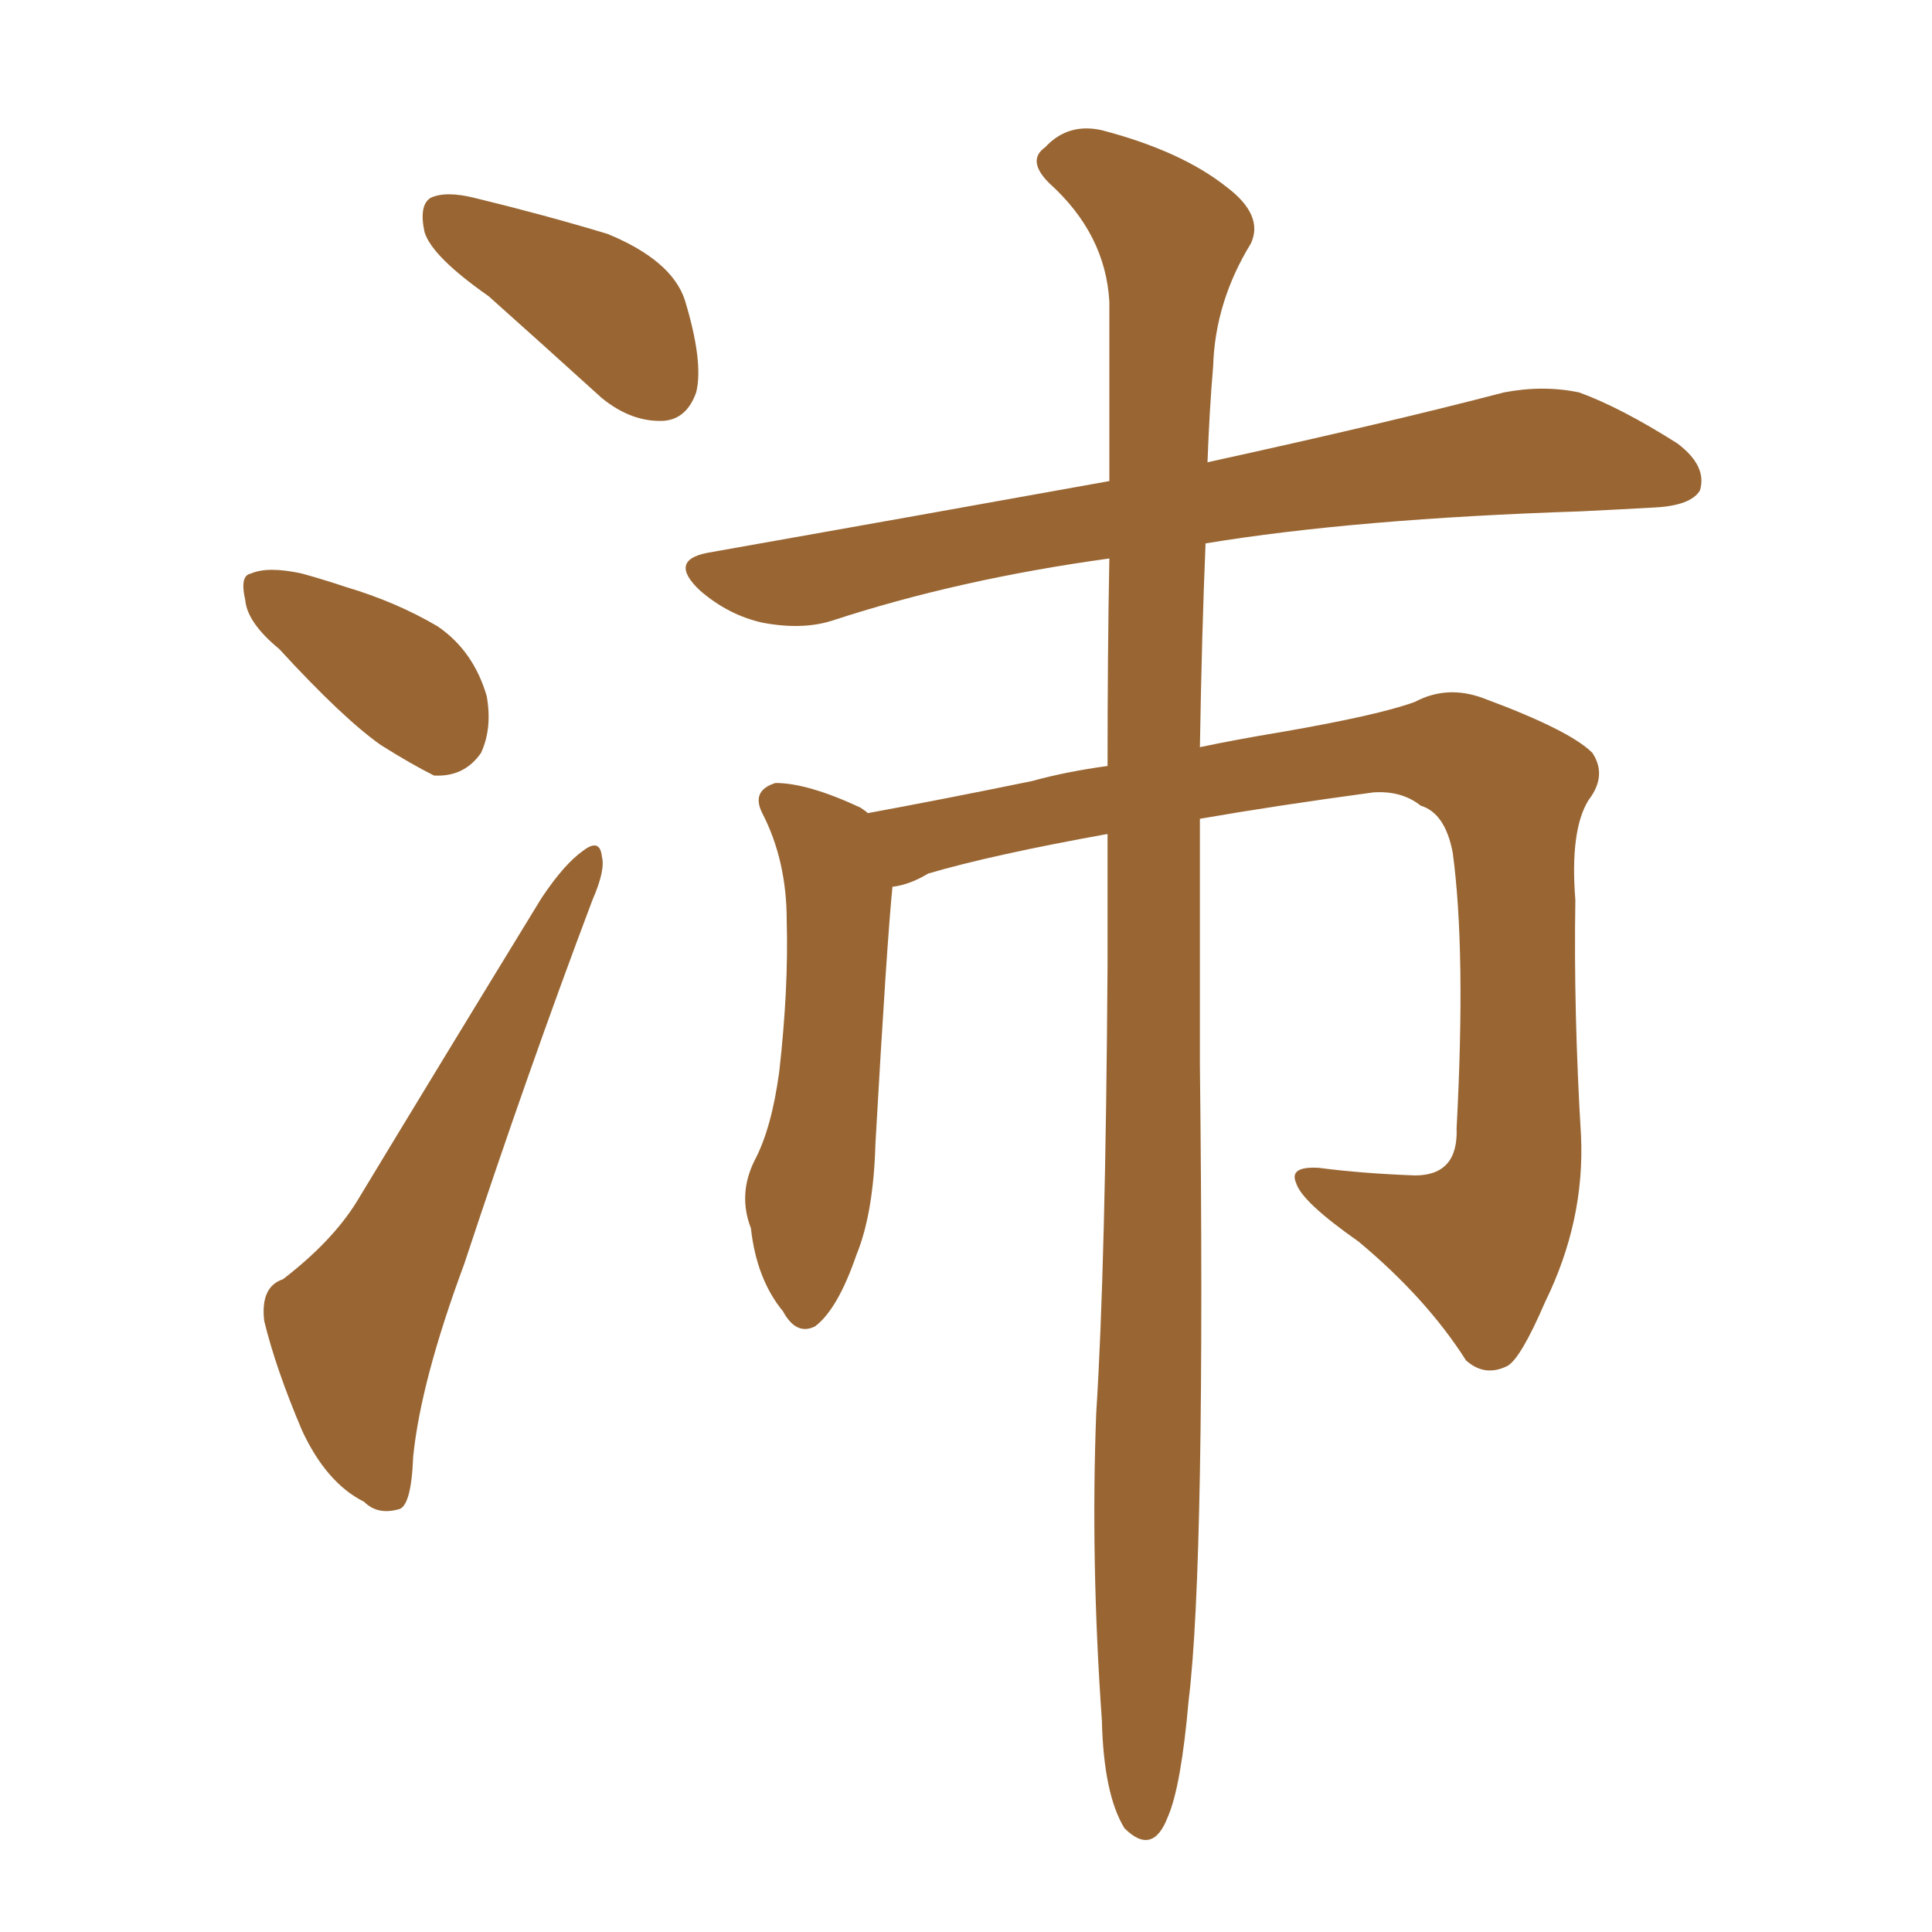<svg xmlns="http://www.w3.org/2000/svg" xmlns:xlink="http://www.w3.org/1999/xlink" width="150" height="150"><path fill="#996633" padding="10" d="M37.94 23.00L37.94 23.00Q33.54 19.92 32.96 18.02L32.96 18.02Q32.52 15.97 33.40 15.38L33.40 15.38Q34.57 14.79 36.91 15.38L36.91 15.38Q42.33 16.70 47.17 18.16L47.17 18.16Q52.15 20.21 53.17 23.29L53.17 23.29Q54.64 28.13 54.05 30.47L54.05 30.47Q53.32 32.52 51.56 32.67L51.56 32.67Q49.07 32.81 46.73 30.91L46.73 30.91Q42.04 26.66 37.94 23.00ZM21.68 50.39L21.68 50.39Q19.19 48.34 19.04 46.58L19.04 46.58Q18.60 44.68 19.48 44.53L19.48 44.53Q20.80 43.95 23.44 44.53L23.44 44.53Q25.05 44.97 26.81 45.56L26.81 45.56Q30.76 46.73 33.98 48.63L33.98 48.63Q36.77 50.54 37.79 54.05L37.79 54.05Q38.23 56.54 37.35 58.45L37.35 58.45Q36.04 60.35 33.69 60.21L33.69 60.21Q31.93 59.33 29.59 57.86L29.59 57.86Q26.66 55.81 21.68 50.39ZM21.97 99.32L21.97 99.32Q25.78 96.39 27.69 93.31L27.69 93.31Q34.42 82.18 42.04 69.73L42.04 69.73Q43.80 67.09 45.26 66.06L45.26 66.06Q46.58 65.04 46.73 66.50L46.73 66.50Q47.02 67.53 46.00 69.87L46.00 69.87Q41.02 83.06 36.04 98.14L36.04 98.14Q32.67 107.23 32.08 113.09L32.08 113.09Q31.93 117.04 30.91 117.19L30.91 117.19Q29.30 117.63 28.27 116.60L28.27 116.60Q25.34 115.14 23.44 111.04L23.44 111.04Q21.39 106.20 20.51 102.54L20.51 102.54Q20.21 99.90 21.97 99.32ZM93.16 63.57L93.16 63.57L93.16 63.57Q93.16 72.36 93.16 82.62L93.16 82.62Q93.60 121.29 92.29 131.98L92.29 131.98Q91.70 138.72 90.67 141.06L90.67 141.06Q89.50 144.14 87.30 141.94L87.30 141.94Q85.69 139.31 85.55 133.59L85.55 133.59Q84.67 121.14 85.11 109.72L85.11 109.72Q85.84 98.29 85.99 74.85L85.99 74.85Q85.99 69.29 85.99 64.75L85.99 64.75Q77.05 66.36 72.07 67.82L72.07 67.82Q70.61 68.70 69.29 68.85L69.29 68.85Q68.85 73.24 67.97 88.77L67.97 88.77Q67.82 94.19 66.50 97.41L66.50 97.41Q65.04 101.66 63.28 102.98L63.28 102.98Q61.82 103.71 60.79 101.81L60.79 101.81Q58.74 99.32 58.30 95.36L58.30 95.36Q57.28 92.72 58.59 90.09L58.59 90.09Q59.91 87.60 60.50 83.20L60.50 83.20Q61.23 76.76 61.08 71.48L61.08 71.48Q61.08 66.80 59.18 63.13L59.18 63.13Q58.30 61.38 60.21 60.79L60.21 60.79Q62.70 60.79 66.80 62.70L66.80 62.70Q67.24 62.99 67.38 63.13L67.38 63.13Q72.95 62.11 80.13 60.64L80.13 60.64Q82.76 59.91 85.99 59.47L85.99 59.47Q85.99 50.54 86.13 43.36L86.13 43.36Q74.41 44.97 64.60 48.19L64.60 48.19Q62.26 48.93 59.18 48.34L59.18 48.34Q56.54 47.75 54.35 45.85L54.35 45.85Q51.86 43.51 54.93 42.92L54.93 42.92Q71.48 39.99 86.13 37.35L86.13 37.35Q86.13 29.30 86.13 23.44L86.13 23.44Q85.84 18.16 81.45 14.21L81.45 14.21Q79.69 12.45 81.15 11.43L81.15 11.43Q82.91 9.52 85.55 10.11L85.55 10.11Q91.70 11.72 95.21 14.50L95.21 14.50Q98.14 16.70 97.12 18.90L97.12 18.90Q94.34 23.44 94.19 28.42L94.19 28.42Q93.90 31.79 93.75 35.89L93.75 35.89Q107.81 32.81 116.75 30.47L116.75 30.47Q119.82 29.88 122.61 30.47L122.61 30.47Q125.83 31.64 130.22 34.42L130.22 34.42Q132.57 36.18 131.98 38.09L131.98 38.09Q131.25 39.26 128.47 39.40L128.47 39.40Q125.83 39.55 122.75 39.70L122.75 39.70Q105.18 40.28 93.60 42.19L93.60 42.19Q93.31 49.07 93.16 58.01L93.16 58.01Q95.95 57.42 99.46 56.84L99.46 56.84Q107.08 55.52 109.86 54.49L109.86 54.49Q112.35 53.17 115.14 54.20L115.14 54.20Q121.88 56.69 123.63 58.45L123.63 58.45Q124.80 60.21 123.34 62.11L123.34 62.11Q121.88 64.45 122.31 69.87L122.31 69.87Q122.17 78.52 122.75 88.18L122.75 88.18Q123.05 94.78 119.97 101.07L119.97 101.07Q118.07 105.47 117.04 106.05L117.04 106.05Q115.28 106.93 113.82 105.62L113.82 105.62Q110.74 100.78 105.47 96.39L105.47 96.39Q101.07 93.31 100.63 91.85L100.63 91.85Q100.05 90.53 102.39 90.67L102.39 90.67Q105.76 91.11 109.86 91.26L109.86 91.26Q113.23 91.26 113.09 87.60L113.09 87.60Q113.82 73.83 112.79 66.21L112.79 66.21Q112.21 63.13 110.30 62.55L110.30 62.55Q108.84 61.38 106.64 61.52L106.64 61.52Q99.02 62.55 93.16 63.57Z"/></svg>